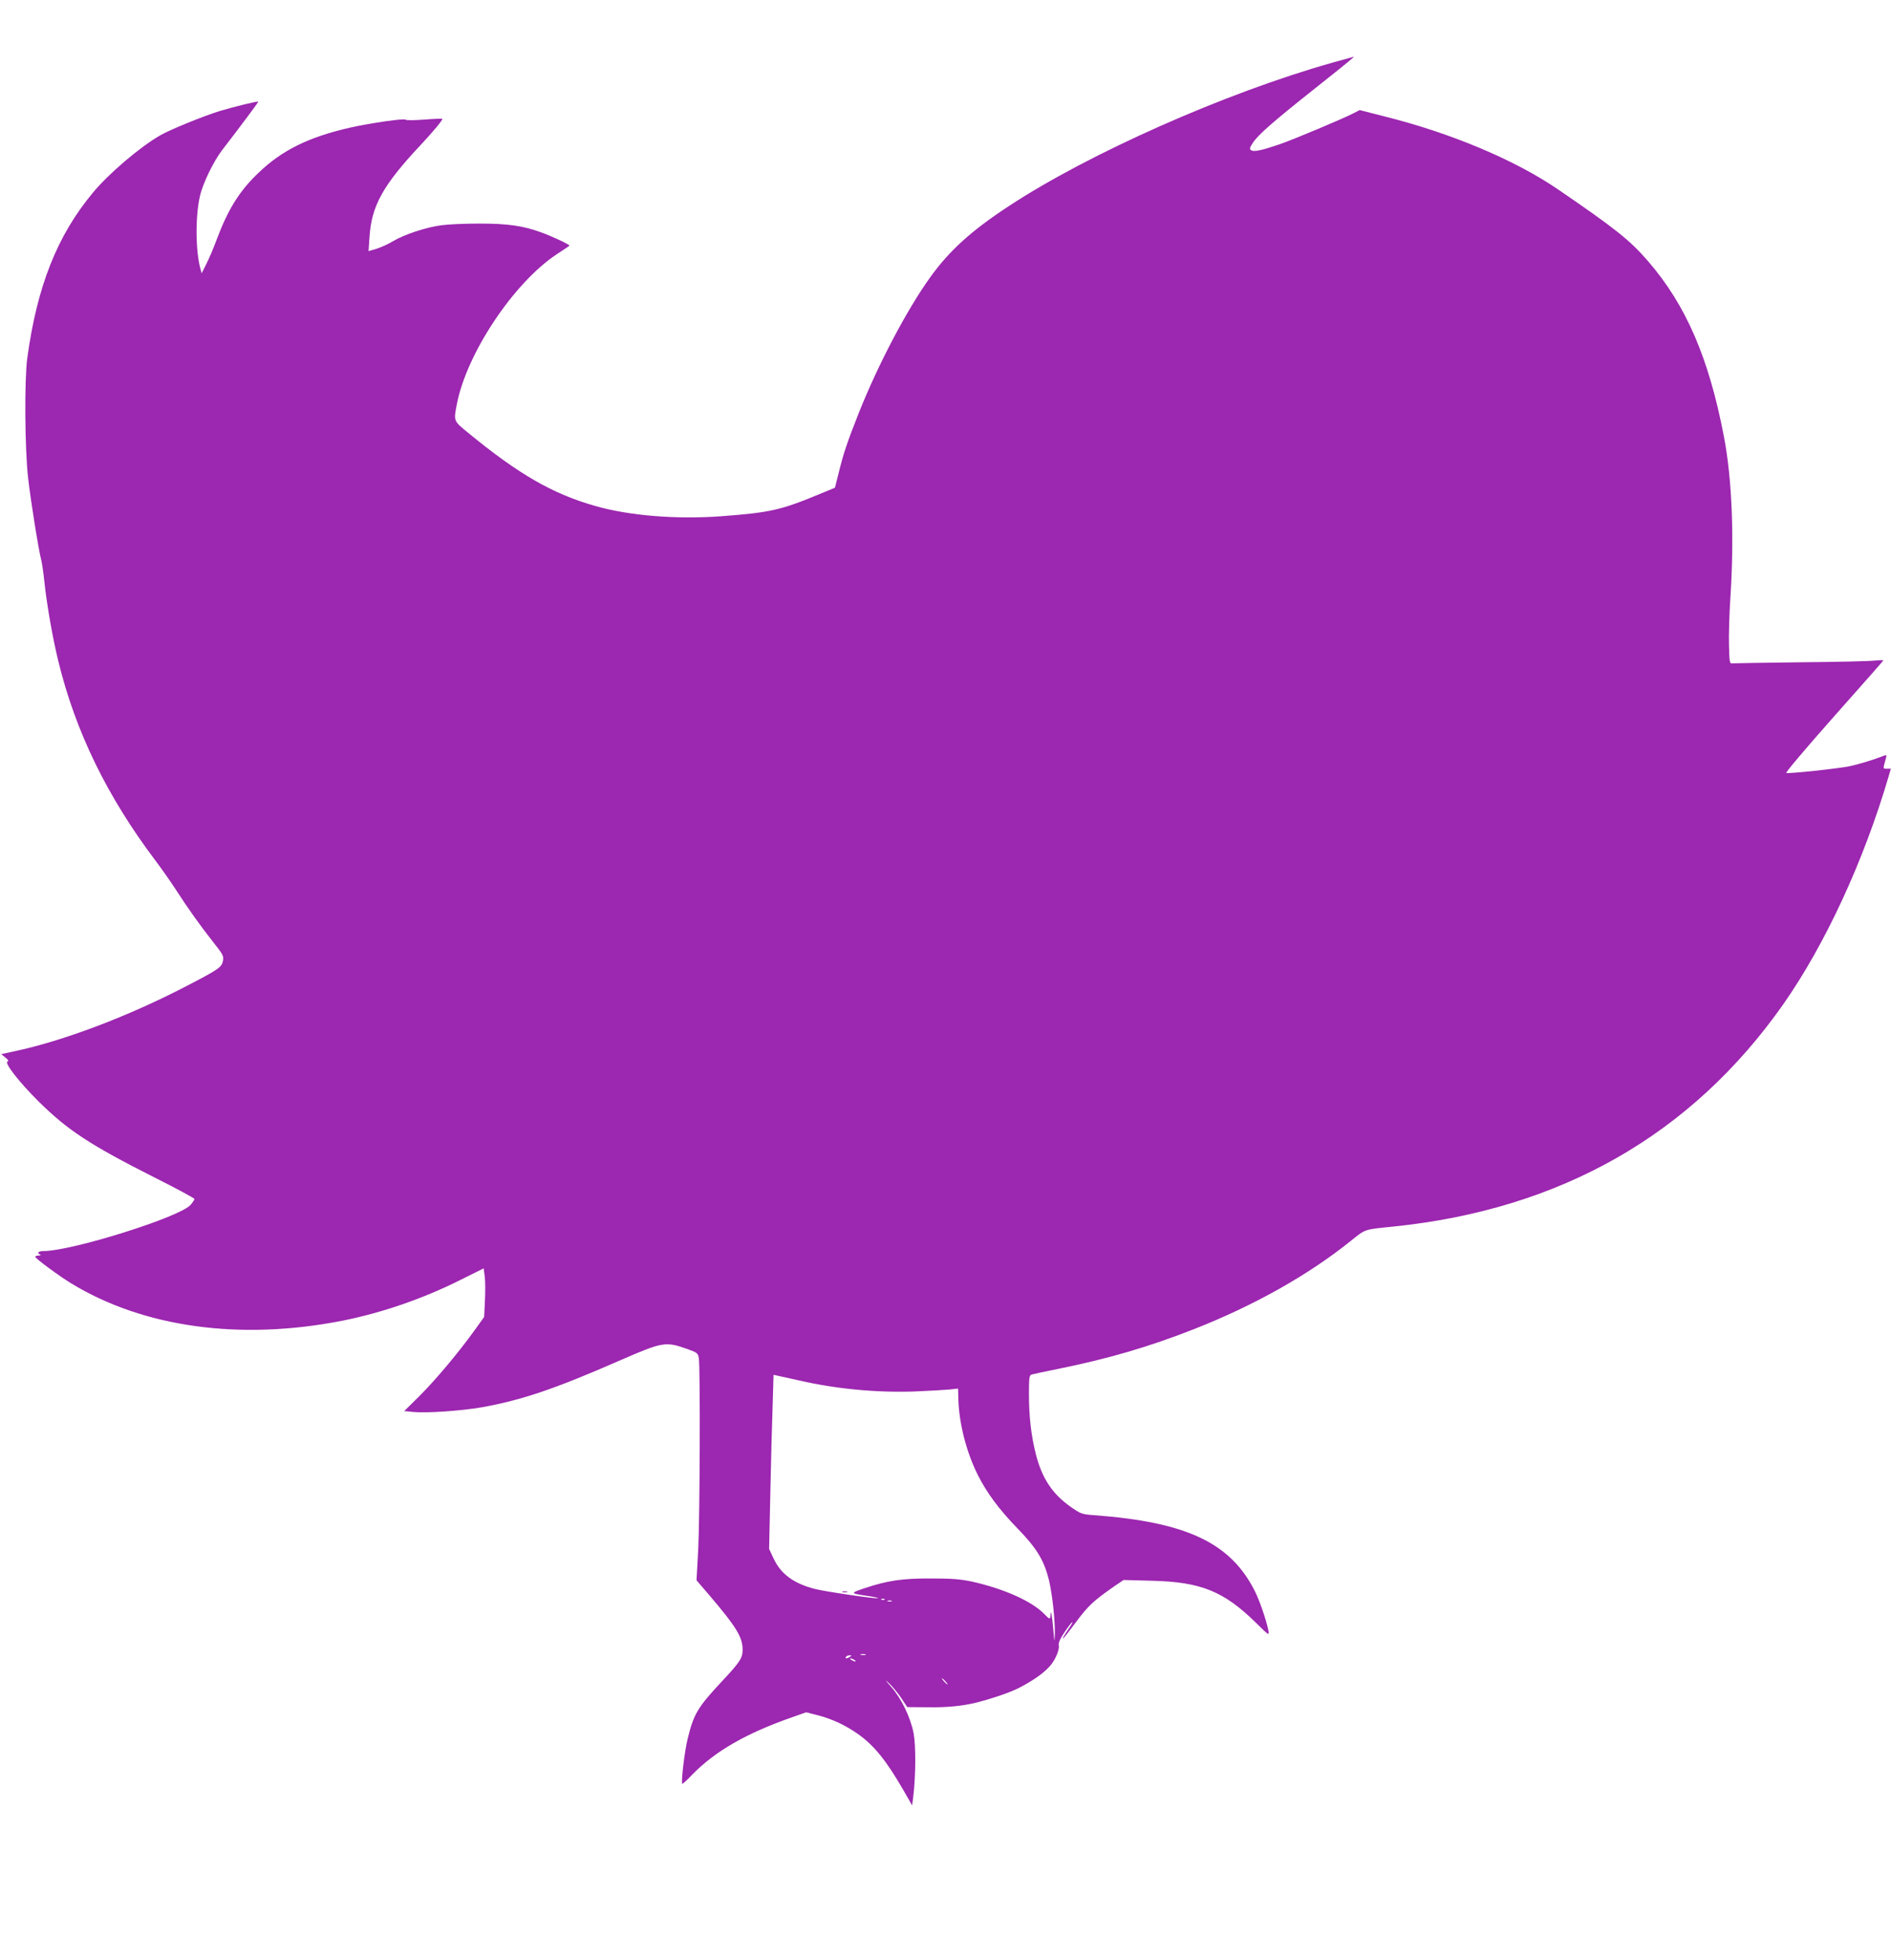 <?xml version="1.0" standalone="no"?>
<!DOCTYPE svg PUBLIC "-//W3C//DTD SVG 20010904//EN"
 "http://www.w3.org/TR/2001/REC-SVG-20010904/DTD/svg10.dtd">
<svg version="1.0" xmlns="http://www.w3.org/2000/svg"
 width="1235pt" height="1280pt" viewBox="0 0 1235 1280"
 preserveAspectRatio="xMidYMid meet">
<g transform="translate(0,1280) scale(0.1,-0.1)"
fill="#9c27b0" stroke="none">
<path d="M8699 12390 c-697 -197 -1588 -592 -2112 -937 -244 -160 -388 -291
-512 -464 -152 -211 -340 -569 -464 -880 -80 -202 -102 -268 -134 -399 l-24
-95 -104 -43 c-251 -104 -320 -119 -634 -143 -296 -22 -606 3 -828 67 -276 78
-500 207 -825 474 -102 83 -100 78 -78 192 64 330 370 790 651 977 44 29 82
54 84 56 6 6 -111 61 -186 88 -118 43 -219 57 -403 57 -93 0 -204 -5 -247 -11
-100 -13 -242 -60 -316 -104 -31 -19 -80 -41 -109 -50 l-51 -15 6 88 c12 206
87 342 336 607 79 84 145 164 140 169 -2 2 -56 0 -119 -5 -63 -5 -117 -5 -120
-1 -7 11 -227 -21 -366 -52 -267 -61 -442 -147 -594 -293 -125 -118 -201 -240
-275 -438 -20 -55 -51 -127 -68 -160 l-30 -60 -8 30 c-32 116 -34 341 -3 475
18 81 89 227 145 300 122 158 238 314 236 316 -5 5 -161 -34 -255 -62 -106
-33 -324 -122 -386 -158 -136 -79 -336 -250 -439 -374 -234 -281 -365 -612
-429 -1082 -19 -142 -16 -598 6 -785 17 -148 68 -467 86 -535 5 -19 14 -82 20
-140 16 -151 55 -372 91 -518 112 -460 320 -886 635 -1303 40 -53 98 -136 130
-185 75 -117 161 -238 247 -347 64 -81 69 -90 63 -122 -8 -42 -27 -55 -241
-166 -379 -197 -805 -358 -1124 -425 l-83 -18 27 -22 c19 -15 23 -23 14 -26
-23 -8 76 -135 205 -263 190 -187 331 -280 758 -496 142 -71 258 -134 258
-139 0 -4 -11 -22 -25 -38 -66 -79 -776 -302 -961 -302 -34 0 -46 -14 -21 -23
6 -3 2 -6 -10 -6 -13 -1 -23 -4 -23 -8 0 -11 152 -123 235 -174 473 -288 1103
-375 1770 -244 258 51 530 145 771 266 l153 76 7 -55 c4 -30 4 -102 1 -159
l-5 -103 -63 -88 c-109 -151 -254 -323 -358 -427 l-101 -100 62 -6 c90 -8 314
8 446 31 260 47 475 119 908 309 269 117 291 121 425 74 74 -26 77 -29 83 -63
10 -60 7 -1037 -4 -1249 l-11 -201 84 -98 c175 -205 217 -273 217 -355 0 -55
-16 -80 -140 -212 -156 -168 -179 -208 -219 -370 -20 -81 -44 -284 -35 -294 2
-2 32 25 66 61 150 153 353 270 658 376 l85 30 75 -19 c94 -24 185 -67 265
-124 104 -74 182 -170 296 -367 l56 -98 7 53 c17 140 18 333 3 417 -21 107
-80 229 -149 307 -37 42 -41 48 -14 23 21 -19 57 -63 80 -96 l41 -62 135 -1
c127 -2 224 8 315 30 113 29 232 70 289 101 92 49 152 92 193 138 34 38 63
105 58 133 -4 17 7 43 36 86 22 33 45 64 51 67 6 4 -2 -13 -19 -37 -38 -56
-45 -69 -40 -69 3 0 41 49 85 108 79 106 112 137 248 232 l62 42 188 -5 c316
-8 465 -68 672 -270 89 -88 92 -90 86 -56 -13 67 -57 195 -89 259 -159 315
-445 450 -1047 495 -84 6 -90 9 -156 55 -119 84 -187 186 -227 344 -31 122
-45 246 -45 393 0 107 2 122 18 127 9 3 86 19 170 36 331 67 597 145 892 261
389 153 742 351 1019 573 102 82 86 76 281 96 1092 112 1947 599 2546 1451
274 391 526 936 688 1487 l15 52 -26 0 c-27 0 -26 -3 -6 69 5 21 4 23 -13 16
-60 -24 -162 -56 -226 -69 -78 -16 -390 -49 -412 -44 -7 2 131 165 310 367
178 200 324 366 324 368 0 3 -26 2 -57 -1 -32 -4 -249 -9 -483 -11 -234 -3
-434 -6 -445 -7 -19 -3 -20 4 -23 117 -2 66 2 206 9 310 26 398 11 777 -42
1053 -98 513 -248 861 -497 1148 -116 134 -209 209 -585 466 -280 192 -699
369 -1136 478 l-161 41 -39 -20 c-76 -39 -388 -170 -486 -204 -118 -40 -165
-50 -184 -38 -12 8 -10 16 12 49 34 52 132 138 407 356 219 174 259 207 250
205 -3 -1 -66 -18 -141 -39z m-3484 -8604 c247 -57 507 -81 755 -73 96 4 200
10 231 13 l56 6 2 -73 c5 -156 53 -344 127 -491 58 -116 138 -224 258 -348
125 -128 173 -207 205 -332 22 -86 42 -263 40 -357 -2 -63 -2 -62 -10 28 -8
94 -17 137 -18 94 -1 -30 -7 -29 -39 5 -80 84 -264 167 -476 214 -71 15 -129
20 -261 20 -190 1 -287 -13 -440 -64 -92 -31 -92 -33 7 -48 51 -7 88 -15 82
-17 -16 -5 -349 44 -414 61 -138 36 -221 98 -268 199 l-29 62 8 365 c4 201 11
457 15 569 l6 203 27 -6 c14 -3 76 -17 136 -30z m562 -1432 c-3 -3 -12 -4 -19
-1 -8 3 -5 6 6 6 11 1 17 -2 13 -5z m46 -11 c-7 -2 -19 -2 -25 0 -7 3 -2 5 12
5 14 0 19 -2 13 -5z m-170 -350 c-7 -2 -21 -2 -30 0 -10 3 -4 5 12 5 17 0 24
-2 18 -5z m-103 -13 c-20 -13 -33 -13 -25 0 3 6 14 10 23 10 15 0 15 -2 2 -10z
m30 -20 c8 -5 11 -10 5 -10 -5 0 -17 5 -25 10 -8 5 -10 10 -5 10 6 0 17 -5 25
-10z m595 -140 c10 -11 16 -20 13 -20 -3 0 -13 9 -23 20 -10 11 -16 20 -13 20
3 0 13 -9 23 -20z"/>
<path d="M5503 2403 c9 -2 23 -2 30 0 6 3 -1 5 -18 5 -16 0 -22 -2 -12 -5z"/>
</g>
</svg>
